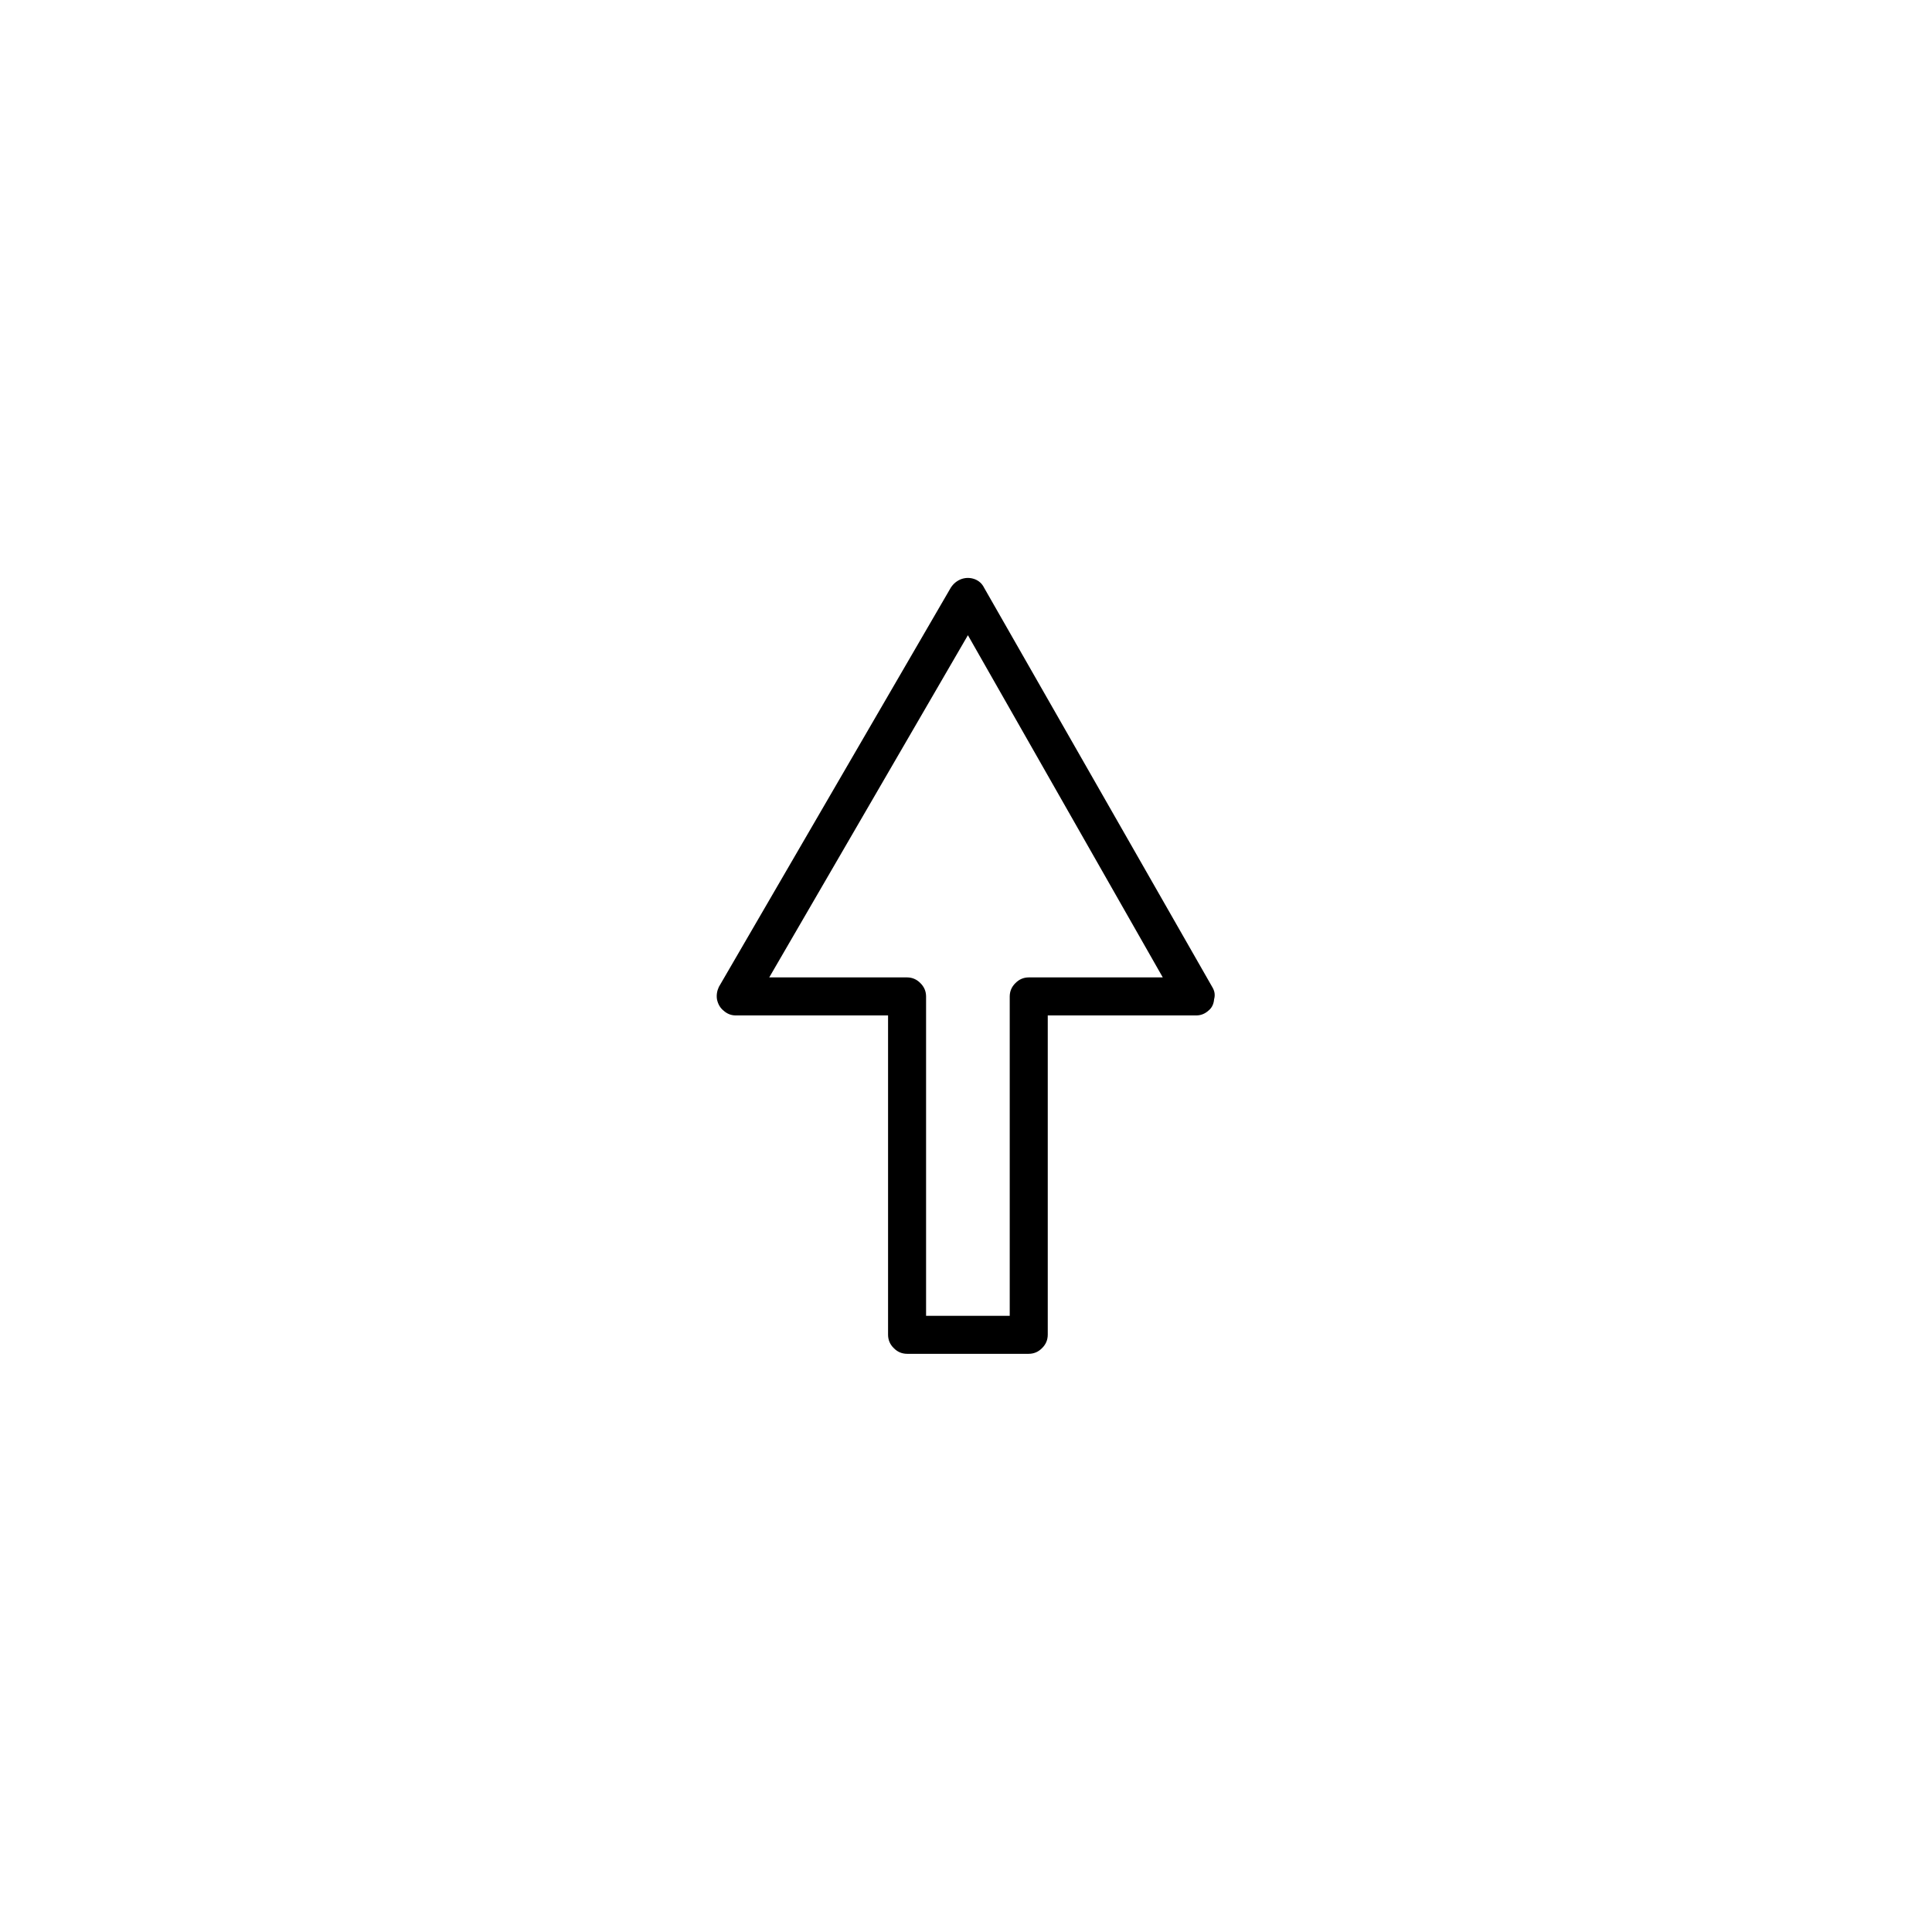 <?xml version="1.0" encoding="UTF-8"?>
<!-- The Best Svg Icon site in the world: iconSvg.co, Visit us! https://iconsvg.co -->
<svg fill="#000000" width="800px" height="800px" version="1.1" viewBox="144 144 512 512" xmlns="http://www.w3.org/2000/svg">
 <path d="m398.74 297.47c-1.148 0.438-2.07 1.191-2.769 2.269l-61.465 105.8c-0.5 1.066-0.668 2.16-0.504 3.277 0.266 1.297 0.855 2.301 1.762 3.023 0.949 0.855 2.043 1.273 3.277 1.258h40.305v84.641c0.012 1.379 0.516 2.555 1.512 3.527 0.969 0.996 2.144 1.5 3.523 1.512h32.246c1.379-0.012 2.555-0.516 3.527-1.512 0.996-0.973 1.5-2.148 1.512-3.527v-84.641h39.297c1.227 0.016 2.316-0.406 3.273-1.258 0.906-0.719 1.41-1.727 1.512-3.023 0.324-1.117 0.156-2.211-0.504-3.277l-60.457-105.8c-0.531-1.078-1.371-1.836-2.519-2.269-1.176-0.418-2.352-0.418-3.527 0m53.406 105.55h-35.52c-1.379 0.012-2.555 0.516-3.527 1.512-0.996 0.973-1.5 2.148-1.512 3.527v84.641h-22.168v-84.641c-0.012-1.379-0.516-2.555-1.512-3.527-0.973-0.996-2.144-1.5-3.527-1.512h-36.523l52.648-90.684z"/>
</svg>